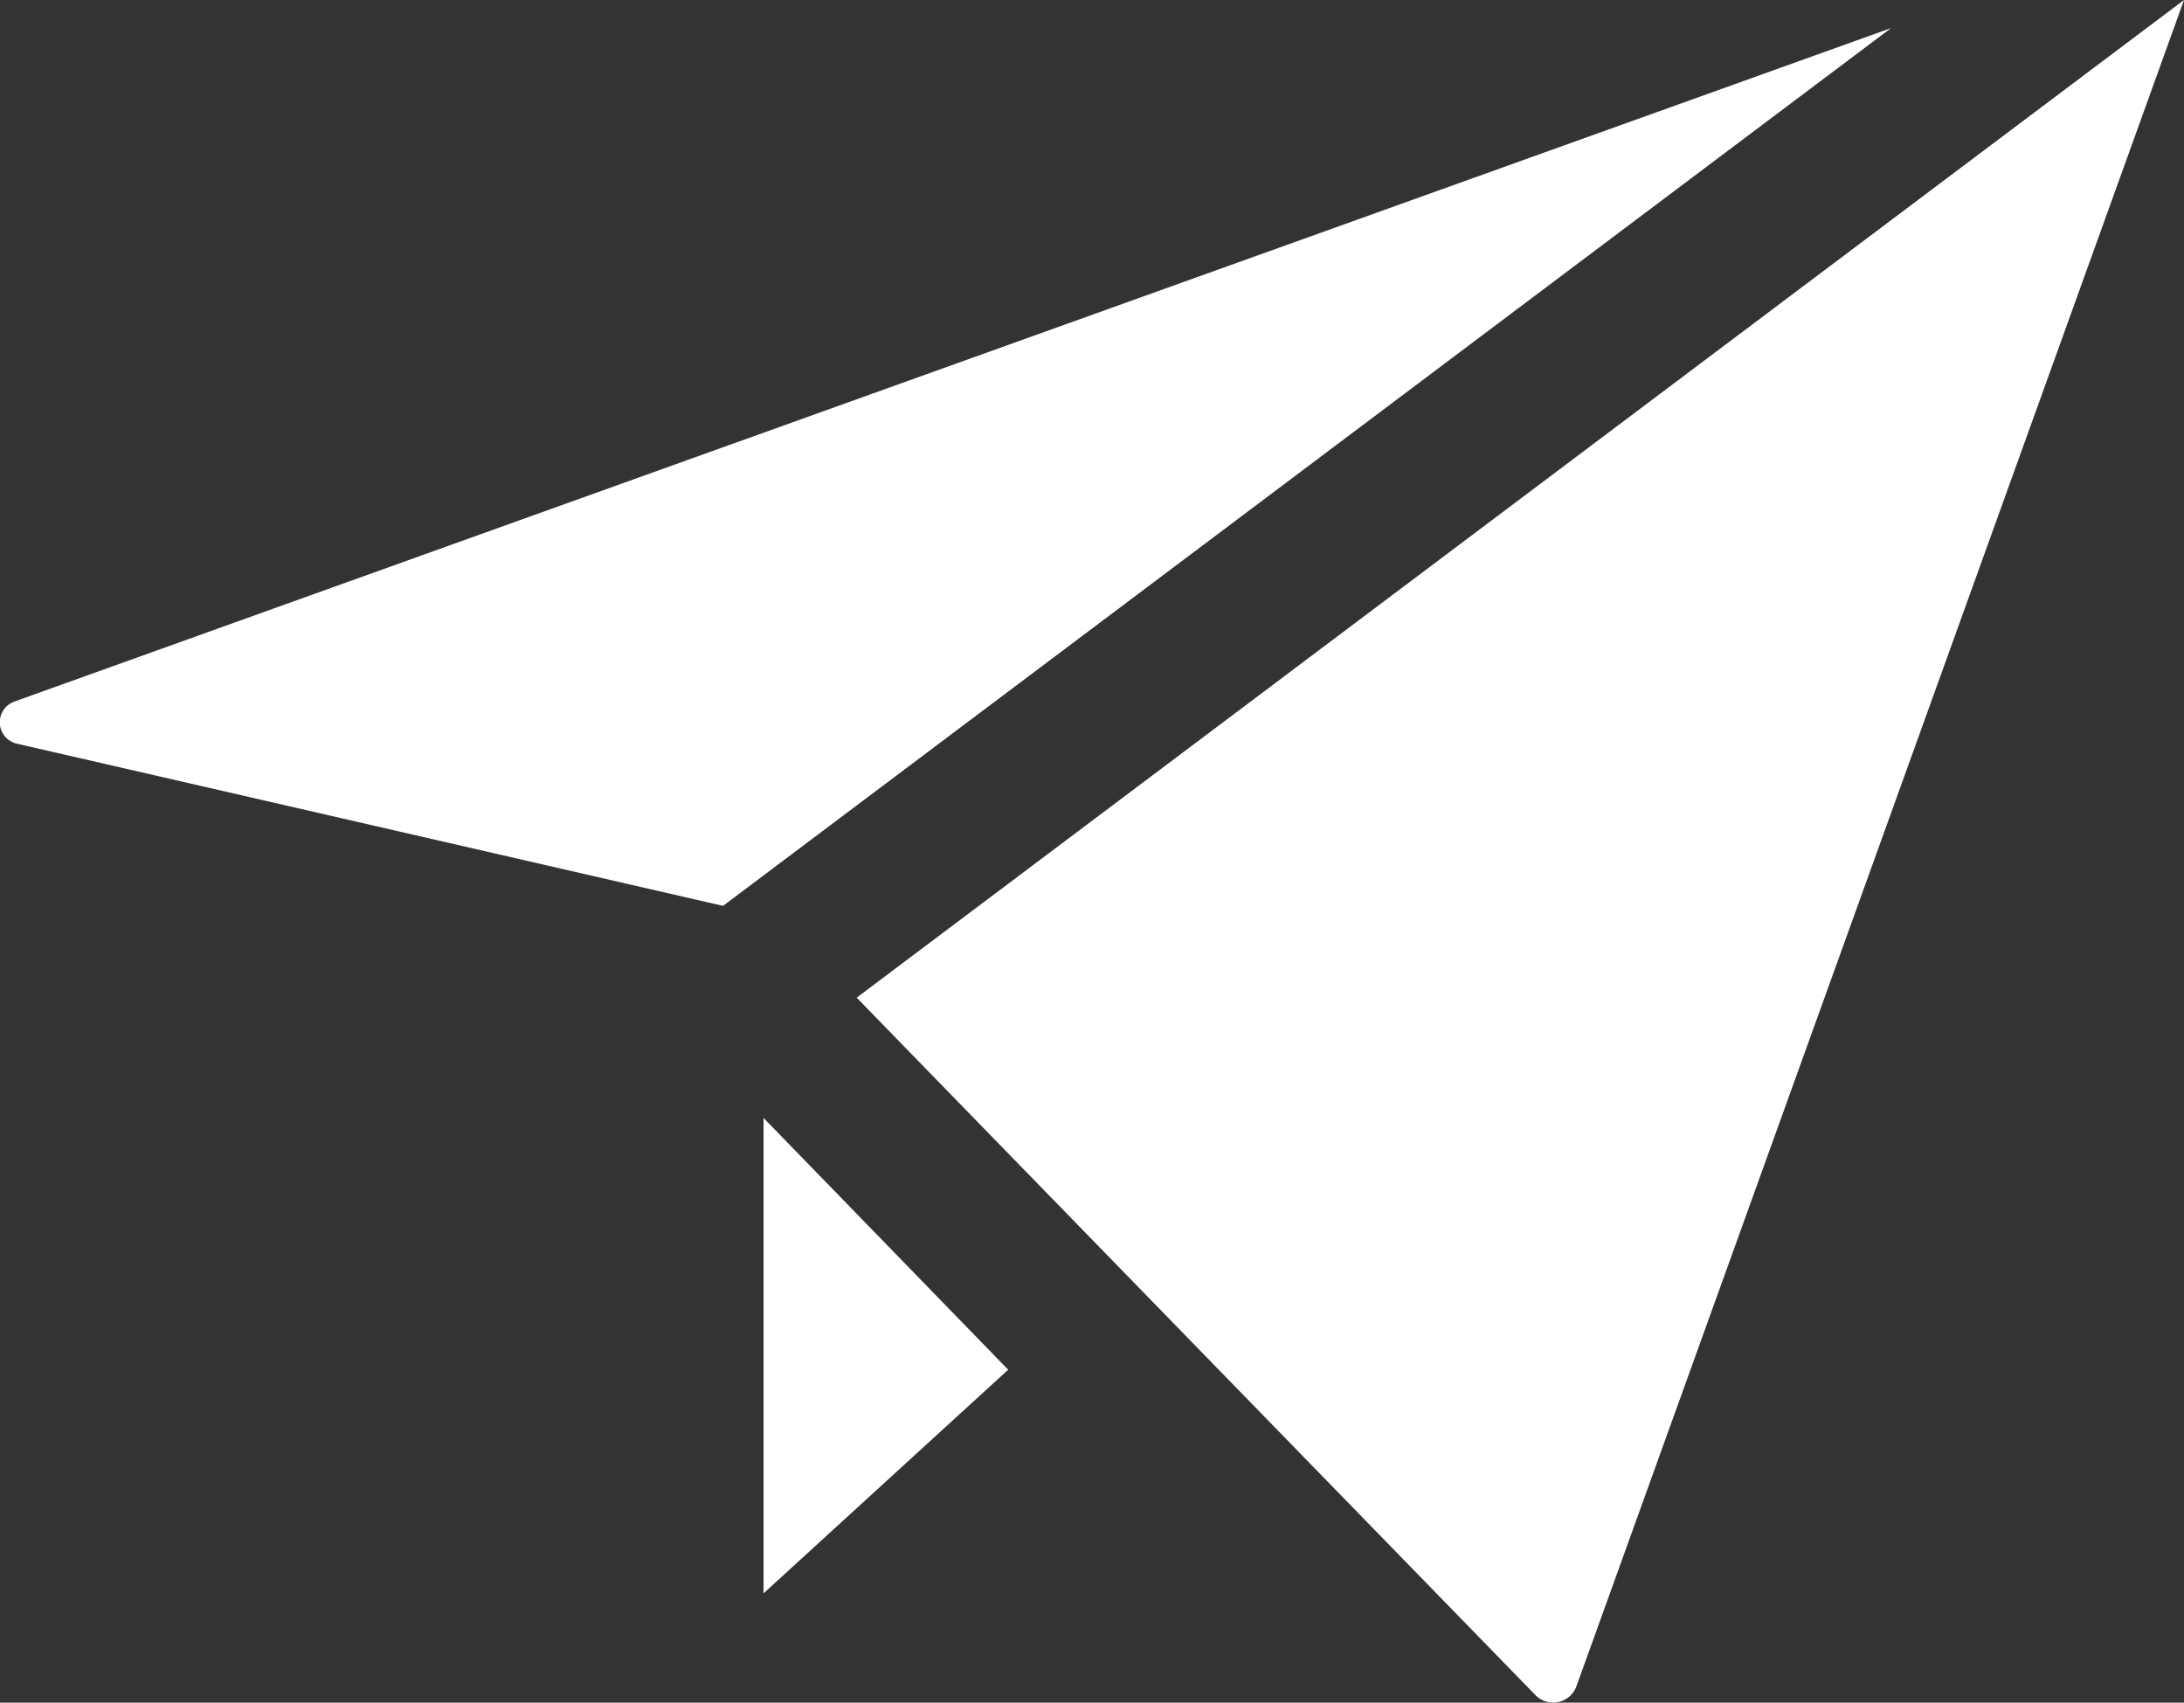 <svg id="グループ_17" data-name="グループ 17" xmlns="http://www.w3.org/2000/svg" xmlns:xlink="http://www.w3.org/1999/xlink" width="45.526" height="35.485" viewBox="0 0 45.526 35.485">
  <rect x="0" y="0" width="45.526" height="35.485" fill="#333333" stroke="none"/>
  <defs>
    <clipPath id="clip-path">
      <rect id="長方形_9" data-name="長方形 9" width="45.526" height="35.485" fill="#fff"/>
    </clipPath>
  </defs>
  <path id="パス_2" data-name="パス 2" d="M85.484,135.044l5.1-4.661-5.1-5.247Z" transform="translate(-69.568 -101.837)" fill="#fff"/>
  <g id="グループ_16" data-name="グループ 16">
    <g id="グループ_15" data-name="グループ 15" clip-path="url(#clip-path)">
      <path id="パス_3" data-name="パス 3" d="M96.959,21.865,110.067,35.33a.516.516,0,0,0,.851-.184L123.584,0,95.916,20.792Z" transform="translate(-78.058)" fill="#fff"/>
      <path id="パス_4" data-name="パス 4" d="M.3,17.18a.458.458,0,0,0,.052.878l14.72,3.38L39.42,3.144Z" transform="translate(0 -2.559)" fill="#fff"/>
    </g>
  </g>
</svg>
